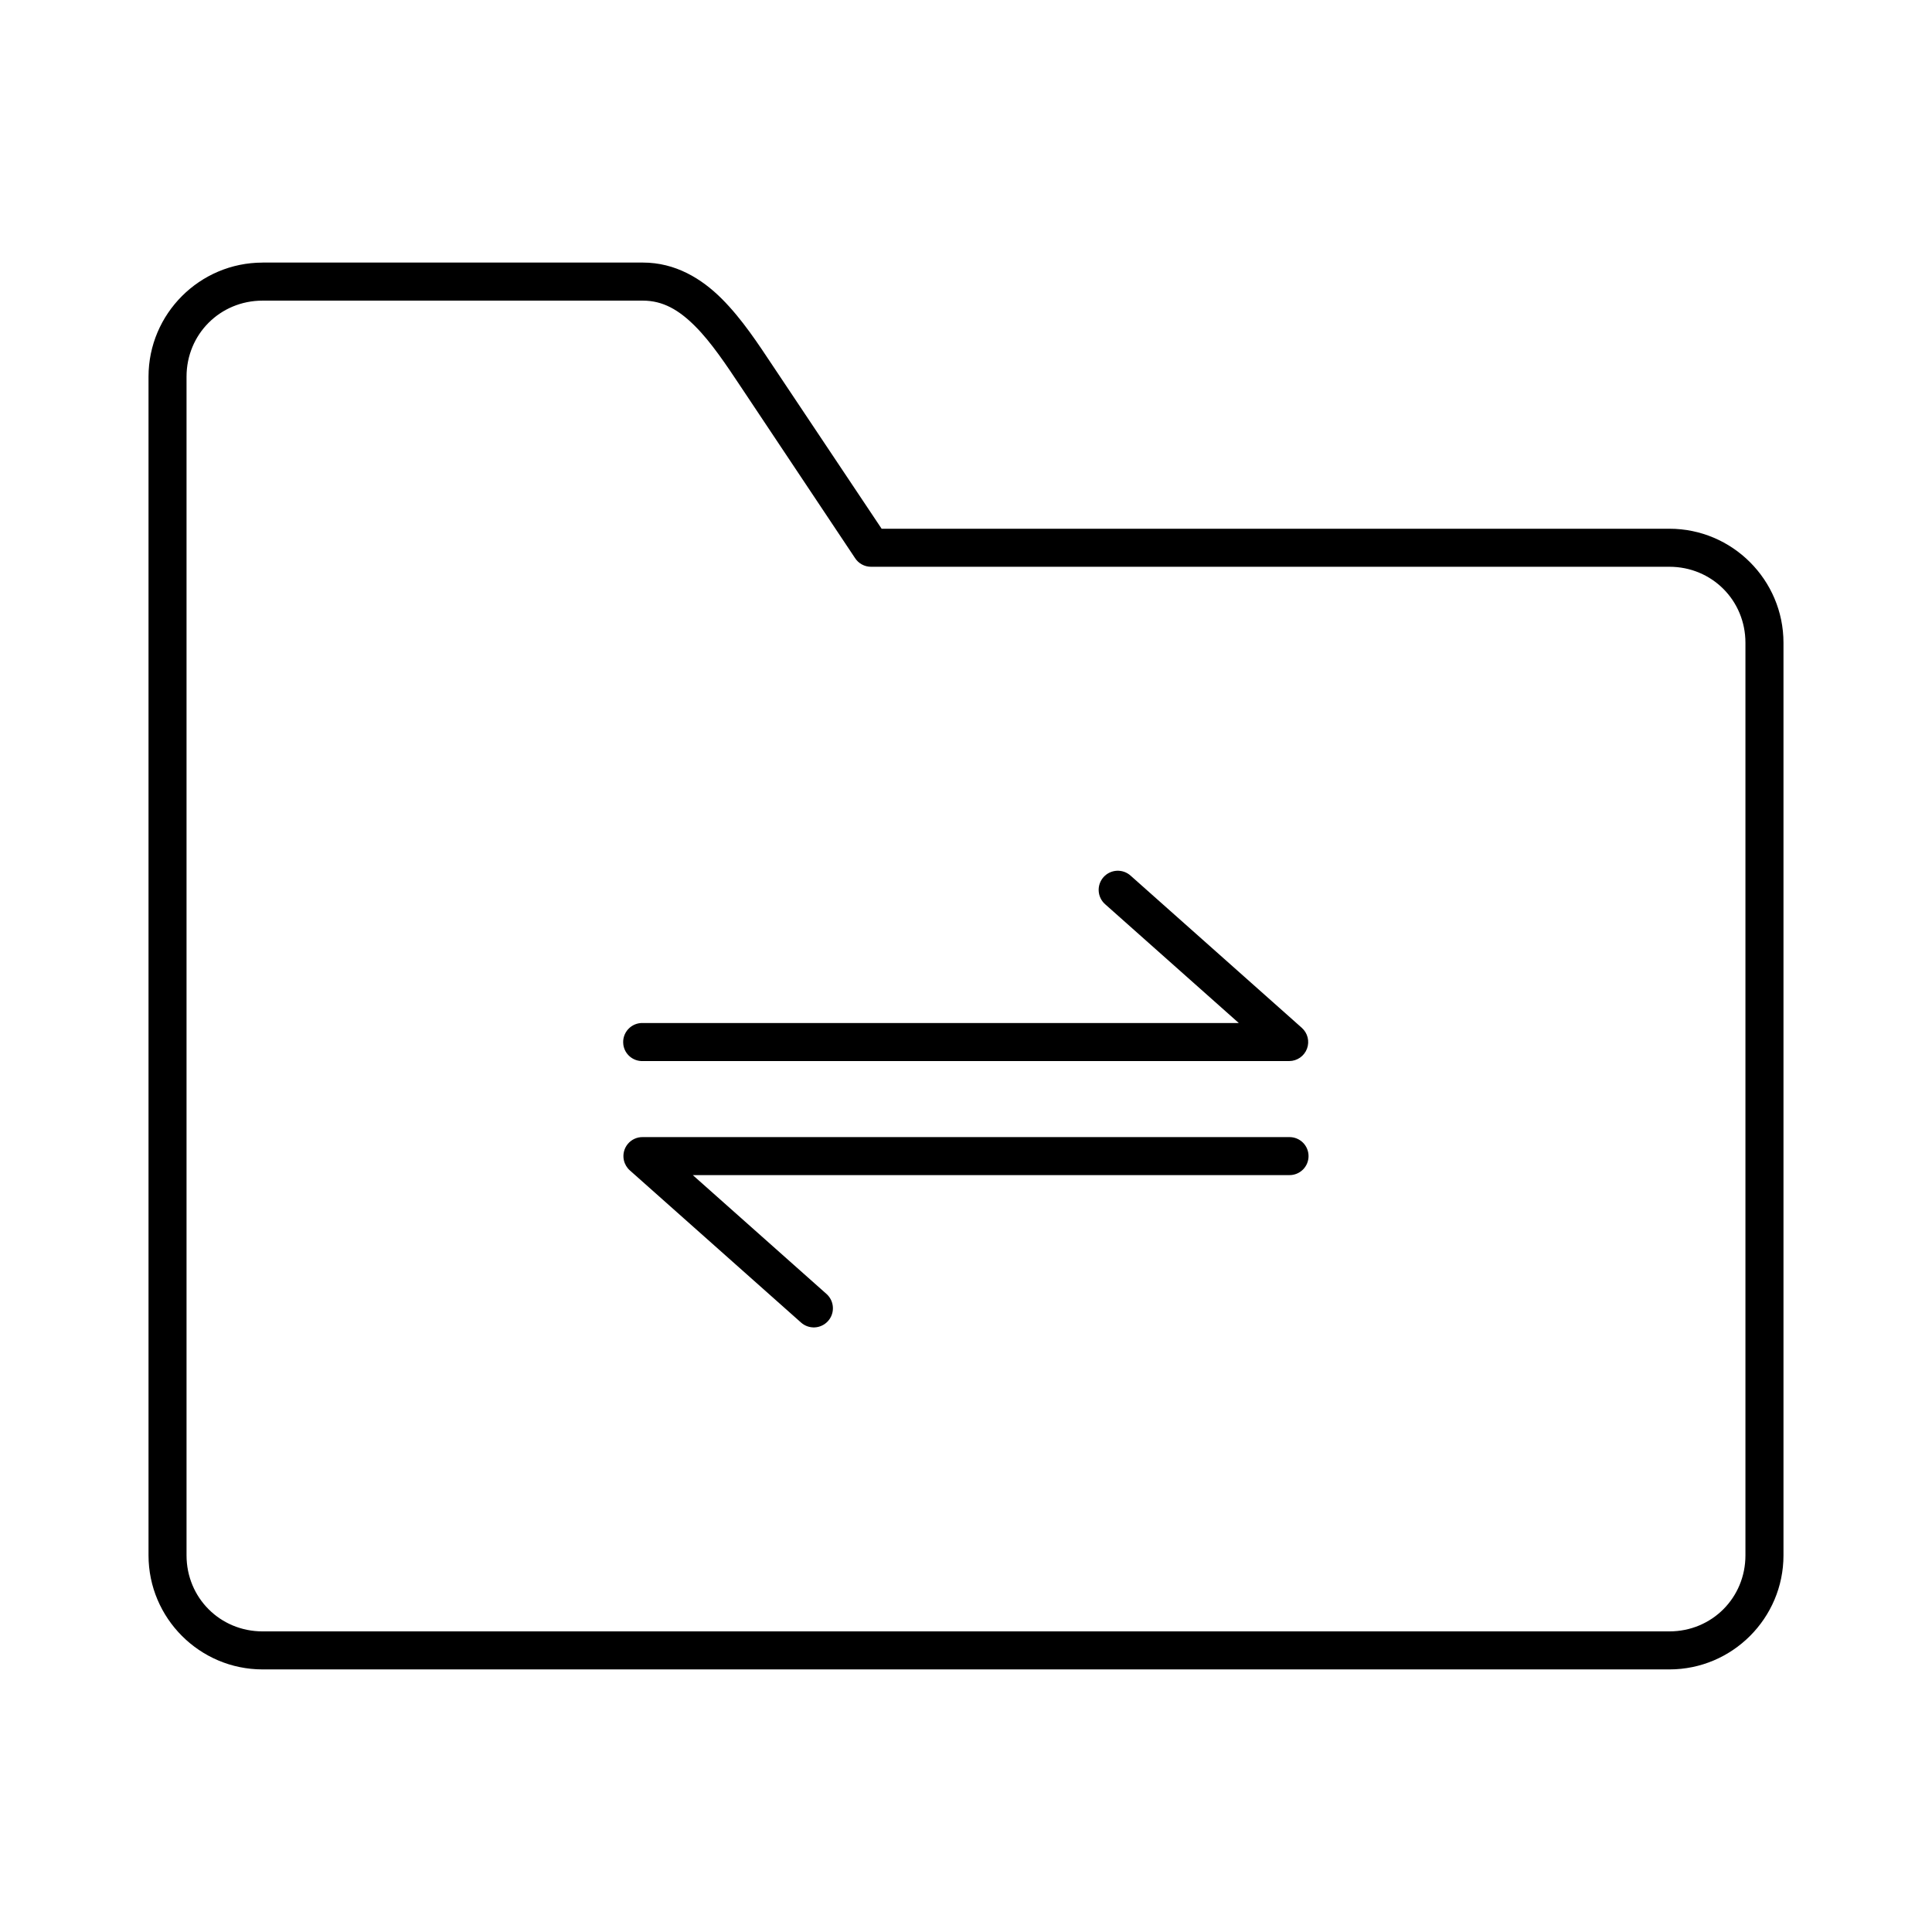 <?xml version="1.0" encoding="UTF-8"?>
<!-- The Best Svg Icon site in the world: iconSvg.co, Visit us! https://iconsvg.co -->
<svg fill="#000000" width="800px" height="800px" version="1.1" viewBox="144 144 512 512" xmlns="http://www.w3.org/2000/svg">
 <g>
  <path d="m213.59 213.59c-16.66 0-30.23 13.57-30.23 30.23v312.36c0 16.66 13.57 30.23 30.23 30.23h372.82c16.66 0 30.23-13.57 30.23-30.23v-241.83c0-16.66-13.57-30.23-30.23-30.23h-208.77l-28.812-43.141c-3.84-5.762-8.148-12.398-13.539-17.793-5.391-5.391-12.328-9.605-20.938-9.605h-100.76zm0 10.078h100.76c5.344 0 9.555 2.469 13.855 6.769s8.223 10.211 12.121 16.059l30.23 45.344c0.918 1.461 2.519 2.352 4.25 2.359h211.6c11.25 0 20.152 8.902 20.152 20.152v241.83c0 11.25-8.902 20.152-20.152 20.152h-372.82c-11.25 0-20.152-8.902-20.152-20.152v-312.36c0-11.25 8.902-20.152 20.152-20.152z"/>
  <path d="m309.18 420.78c0.324 2.598 2.582 4.512 5.195 4.41h171.3c2.09-0.012 3.953-1.312 4.688-3.269s0.184-4.164-1.383-5.547l-45.344-40.305c-1-0.906-2.32-1.379-3.672-1.309-1.348 0.07-2.613 0.676-3.512 1.68-0.902 1.008-1.367 2.332-1.289 3.68 0.078 1.348 0.691 2.609 1.703 3.504l35.426 31.488h-157.91c-1.48-0.059-2.91 0.539-3.91 1.633-1.004 1.09-1.473 2.566-1.285 4.035zm0.156 30.699v0.004c0.23 1.035 0.781 1.973 1.574 2.676l45.344 40.305c1 0.906 2.32 1.375 3.668 1.309 1.348-0.07 2.613-0.676 3.516-1.684 0.902-1.004 1.363-2.328 1.285-3.676-0.078-1.352-0.691-2.613-1.699-3.508l-35.426-31.488h158.07c1.348 0.02 2.648-0.504 3.609-1.449s1.5-2.238 1.5-3.586c0-1.352-0.539-2.644-1.5-3.59-0.961-0.945-2.262-1.469-3.609-1.449h-171.3 0.004c-1.555-0.039-3.035 0.641-4.019 1.84-0.984 1.199-1.359 2.785-1.02 4.301z"/>
 </g>
</svg>